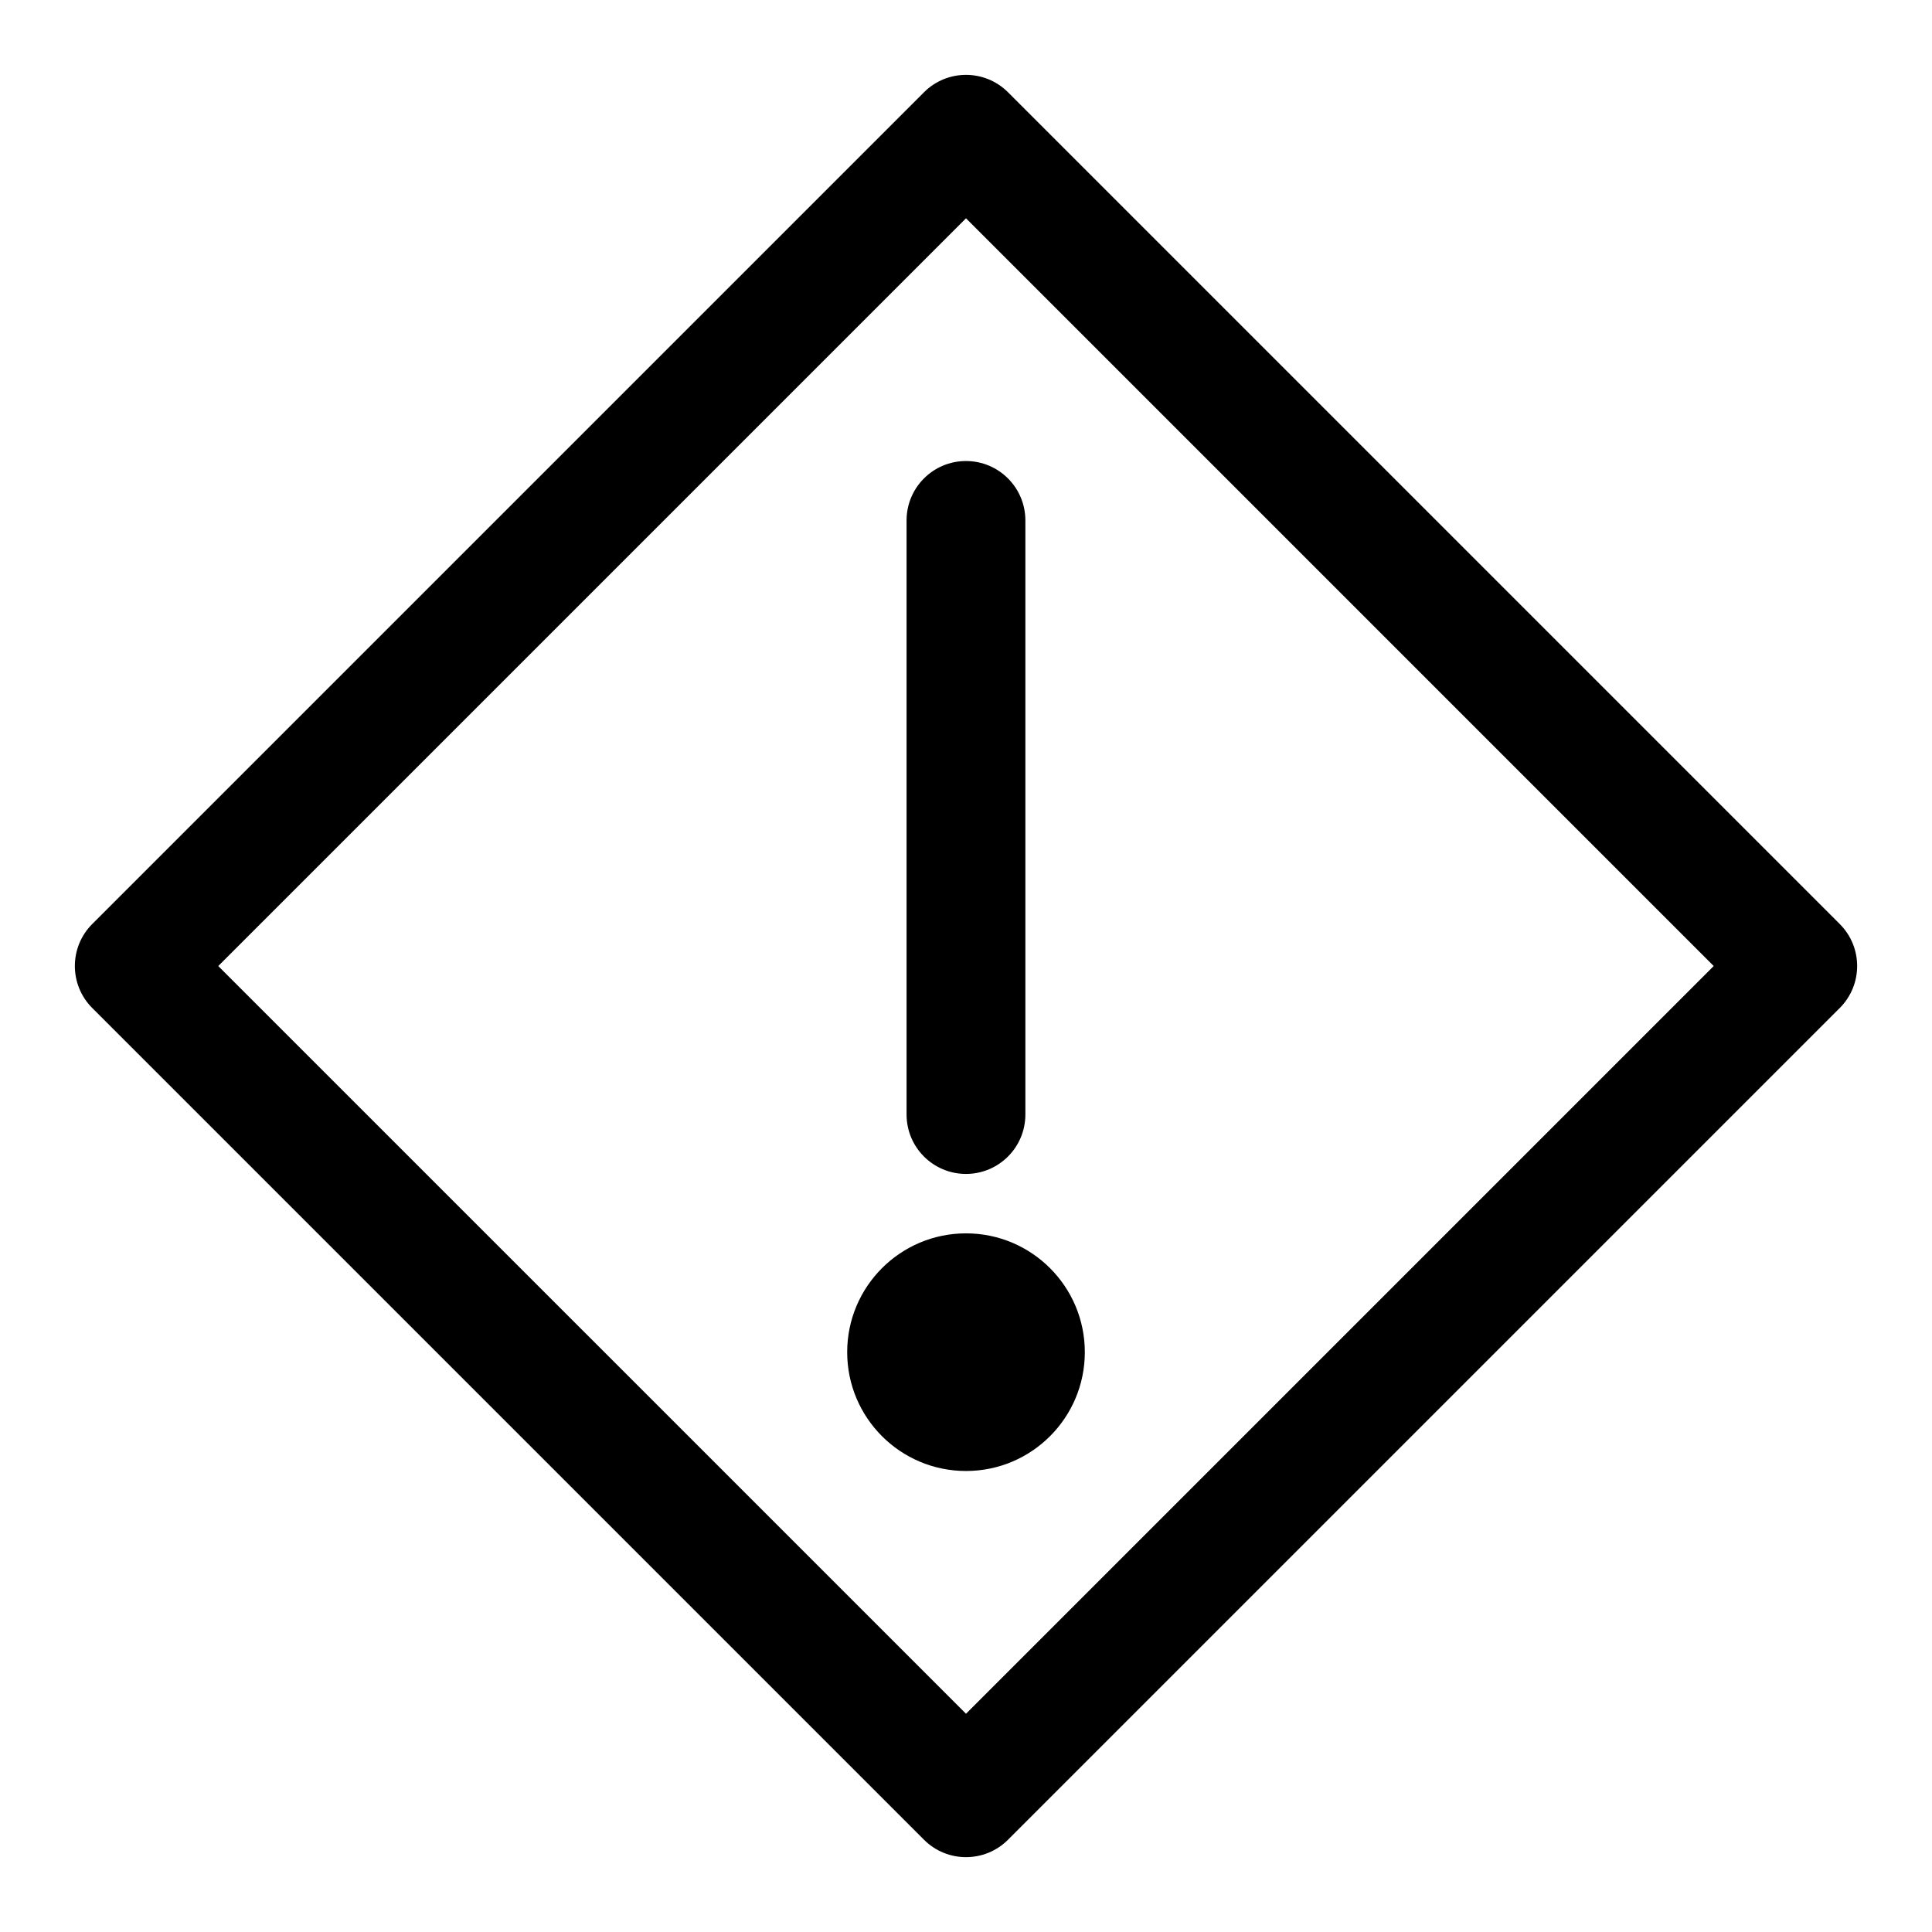 <?xml version="1.0" encoding="UTF-8"?>
<!-- Uploaded to: ICON Repo, www.iconrepo.com, Generator: ICON Repo Mixer Tools -->
<svg fill="#000000" width="800px" height="800px" version="1.1" viewBox="144 144 512 512" xmlns="http://www.w3.org/2000/svg">
 <g>
  <path d="m384.25 281.92v157.44c0 8.695 7.043 15.742 15.742 15.742 8.703 0 15.742-7.051 15.742-15.742v-157.44c0-8.695-7.043-15.742-15.742-15.742-8.699 0-15.742 7.047-15.742 15.742z"/>
  <path d="m431.49 502.34c0 17.391-14.098 31.488-31.488 31.488s-31.488-14.098-31.488-31.488c0-17.391 14.098-31.488 31.488-31.488s31.488 14.098 31.488 31.488"/>
  <path d="m631.55 388.87-220.42-220.42c-6.148-6.148-16.113-6.148-22.262 0l-220.42 220.42c-6.148 6.148-6.148 16.113 0 22.262l220.42 220.42c3.074 3.074 7.102 4.613 11.133 4.613 4.027 0 8.055-1.539 11.133-4.613l220.42-220.42c6.148-6.148 6.148-16.113-0.004-22.262zm-231.55 209.29-198.16-198.15 198.16-198.16 198.15 198.16z"/>
 </g>
</svg>